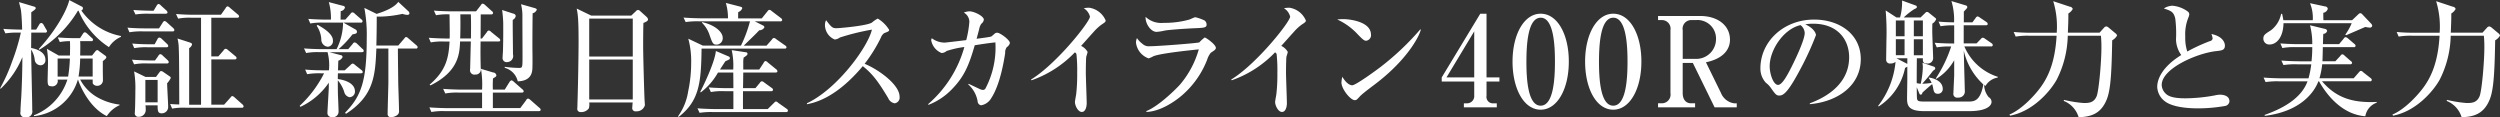<svg xmlns="http://www.w3.org/2000/svg" width="453.154" height="21.281" viewBox="0 0 453.154 21.281">
  <rect x="0" y="0" width="453.154" height="21.281" fill="#333333" stroke="none"/>
  <defs>
    <style>
      .cls-1 {
        fill: #fff;
        fill-rule: evenodd;
      }
    </style>
  </defs>
  <path id="main_catchcopy_pc.svg" class="cls-1" d="M575.3,276.107c0.2,0.726,1.883,5.013,5.217,6.624a5.328,5.328,0,0,1,2.314-1.974v-0.113a10.749,10.749,0,0,1-4.333-1.5,8.026,8.026,0,0,1-2.812-3.04h2.268c0,0.023,0,.681.023,0.726a0.9,0.9,0,0,0,.794.408,1,1,0,0,0,1.043-1.043c0-.25-0.023-1.361-0.023-1.588v-1.837c0.636-.5.636-0.59,0.636-0.7a0.334,0.334,0,0,0-.159-0.272l-1.157-.839a0.592,0.592,0,0,0-.34-0.2,0.606,0.606,0,0,0-.318.227l-0.612.771h-2.155c0.045-1.792.022-2.269,0-2.609h2a0.274,0.274,0,0,0,.34-0.249,0.509,0.509,0,0,0-.227-0.341l-0.862-.794a0.737,0.737,0,0,0-.408-0.226,0.491,0.491,0,0,0-.34.272l-0.522.794h-0.7c-0.295,0-1.815,0-3.335-.136l0.363,0.839a10.346,10.346,0,0,1,1.838-.159c0.045,0.93.022,1.52,0,2.609H571.81l-2.155-1.225a14.236,14.236,0,0,1,.2,2.541c0,0.521-.068,2.722-0.068,3.175,0,0.84.136,1.067,0.612,1.067a0.987,0.987,0,0,0,1.2-1.2h1.77a10.311,10.311,0,0,1-6.057,6.465v0.159a9.318,9.318,0,0,0,7.962-6.624H575.3Zm-3.7-.544V272.3h2.224a25.691,25.691,0,0,1-.318,3.267h-1.906Zm6.352-3.267v3.267h-2.563a20.28,20.28,0,0,0,.295-3.267h2.268ZM564.936,267.6a36.927,36.927,0,0,1-1.542,5.126,31.315,31.315,0,0,1-2.223,4.968l0.113,0.068a16.46,16.46,0,0,0,3.925-5.716c0,2.291-.068,4.6-0.182,6.9-0.045.839-.159,2.177-0.159,2.994a0.809,0.809,0,0,0,.885,1.021A1.091,1.091,0,0,0,567,281.642c0-1.724-.2-9.391-0.2-10.979a4.4,4.4,0,0,1,.658,1.906,1.08,1.08,0,0,0,1.066.952,0.9,0.9,0,0,0,.862-1.021c0-1.5-1.882-2-2.586-2.109,0-.522.023-2.427,0.023-2.79h2.518a0.288,0.288,0,0,0,.34-0.25,0.711,0.711,0,0,0-.158-0.34l-0.477-.839a0.545,0.545,0,0,0-.408-0.318,0.45,0.45,0,0,0-.363.272l-0.567.93h-0.885v-3.13c0.068-.068.386-0.272,0.454-0.34a1.109,1.109,0,0,0,.385-0.431,0.508,0.508,0,0,0-.408-0.295l-2.654-.794c0.045,0.2.295,1.157,0.34,1.384,0.182,1.27.227,3.47,0.227,3.606-0.385,0-1.973-.022-3.4-0.136l0.363,0.817a13.86,13.86,0,0,1,2.449-.136h0.363Zm18.148,0.612a11.331,11.331,0,0,1-7.191-4.627,0.417,0.417,0,0,0,.295-0.409,0.333,0.333,0,0,0-.25-0.317l-2.223-1.157c-0.431,1.905-2.541,5.671-5.535,8.869l0.114,0.136a20.915,20.915,0,0,0,6.986-7.077h0.114a14.424,14.424,0,0,0,5.512,6.6,4.745,4.745,0,0,1,2.178-1.86v-0.159Zm9.026,7.622a0.408,0.408,0,0,0-.25-0.34l-1.089-.749a0.942,0.942,0,0,0-.408-0.181,0.372,0.372,0,0,0-.272.181l-0.658.885h-1.906l-2.064-1a17.734,17.734,0,0,1,.227,3.516c0,0.953-.023,1.883-0.045,2.881,0,0.158-.046.907-0.046,1.066a0.631,0.631,0,0,0,.681.771,1.253,1.253,0,0,0,1.293-1.316,7.337,7.337,0,0,0-.046-0.771h2.2c0,0.908,0,1.452.726,1.452a1.149,1.149,0,0,0,1.179-1.27c0-.613-0.181-3.516-0.181-4.174A4.444,4.444,0,0,0,592.11,275.835Zm-2.382,4.4h-2.223v-4.061h2.223v4.061Zm15.584,0.726a0.581,0.581,0,0,0-.2-0.341l-1.429-1.27a0.907,0.907,0,0,0-.409-0.249c-0.113,0-.113,0-0.363.294l-1.134,1.271h-2.314v-8.212H603.7a0.284,0.284,0,0,0,.341-0.249,0.515,0.515,0,0,0-.227-0.341l-1.339-1.111a0.739,0.739,0,0,0-.408-0.227,0.521,0.521,0,0,0-.386.3l-0.952,1.089h-1.271V264.9h4.673a0.294,0.294,0,0,0,.363-0.249,0.538,0.538,0,0,0-.227-0.34l-1.451-1.225a0.817,0.817,0,0,0-.409-0.25,0.5,0.5,0,0,0-.34.3l-0.862,1.225h-4.9c-1.089,0-2.155-.045-3.244-0.136l0.386,0.839a10.67,10.67,0,0,1,2.45-.159h1.7v15.766h-2.155V270.414a1.166,1.166,0,0,0,.522-0.636c0-.2-0.068-0.272-0.454-0.408l-2.177-.7a7.709,7.709,0,0,1,.226,1.815c0.046,0.975.069,1.792,0.091,10.139-0.748-.022-1.179-0.045-1.656-0.09l0.363,0.839a11.1,11.1,0,0,1,2.473-.159h10.14A0.274,0.274,0,0,0,605.312,280.962ZM591.52,263.926a0.583,0.583,0,0,0-.227-0.363l-0.975-.885a0.7,0.7,0,0,0-.431-0.272,0.574,0.574,0,0,0-.341.318l-0.544.907h-0.431c-0.25,0-1.86-.023-3.244-0.136l0.386,0.817a13.833,13.833,0,0,1,2.45-.137h2.994C591.338,264.175,591.52,264.13,591.52,263.926Zm1.248,3.2a0.709,0.709,0,0,0-.227-0.363l-1.135-1.02a0.862,0.862,0,0,0-.408-0.25,0.554,0.554,0,0,0-.363.318l-0.658,1.02h-2.5c-0.249,0-1.837,0-3.221-.136l0.363,0.84a13.156,13.156,0,0,1,2.45-.159h5.353A0.279,0.279,0,0,0,592.768,267.124Zm-1.112,2.881a0.671,0.671,0,0,0-.2-0.34l-0.953-.907a0.939,0.939,0,0,0-.454-0.273,0.451,0.451,0,0,0-.34.273l-0.522.952h-0.839c-0.249,0-1.86,0-3.221-.136l0.363,0.84a11.356,11.356,0,0,1,2.45-.159h3.38C591.5,270.255,591.656,270.209,591.656,270.005Zm0.091,2.926a0.714,0.714,0,0,0-.227-0.362l-0.862-.794a0.7,0.7,0,0,0-.454-0.273,0.487,0.487,0,0,0-.34.3l-0.613.84h-0.93c-0.249,0-1.86-.023-3.243-0.137l0.385,0.84a11.356,11.356,0,0,1,2.45-.159h3.493A0.278,0.278,0,0,0,591.747,272.931Zm45.115-2.7a0.572,0.572,0,0,0-.227-0.34l-1.452-1.248a0.831,0.831,0,0,0-.408-0.249c-0.113,0-.136.022-0.363,0.3l-1.066,1.247h-3.97c0.046-1.747.068-3.652,0.068-5.24a20.274,20.274,0,0,0,4.651-.5,3.526,3.526,0,0,0,.862.182c0.34,0,.408-0.159.408-0.25a0.518,0.518,0,0,0-.182-0.408l-1.837-1.7c-0.7,1.044-2.586,1.77-3.924,2.178l-2.223-1.089a26.3,26.3,0,0,1,.431,5.6c0,7.849-1.067,10.458-3.925,13.407l0.159,0.2c5.149-3.312,5.308-7.1,5.512-11.841h2.178v6.238c0,0.181-.136,4.922-0.136,5.58a0.555,0.555,0,0,0,.68.612,1.729,1.729,0,0,0,1.157-.453,0.828,0.828,0,0,0,.227-0.7c0-.749-0.113-4.084-0.136-4.764-0.045-3.38-.068-5.626-0.068-6.51h3.244A0.27,0.27,0,0,0,636.862,270.232Zm-15.357-1.2c0-1.112-1.452-2.11-2.768-2.836l-0.181.159a4.906,4.906,0,0,1,.839,2.4,1.31,1.31,0,0,0,1.2,1.406A1.022,1.022,0,0,0,621.505,269.03Zm5.58,1.86a0.462,0.462,0,0,0-.227-0.34l-1-.953a0.83,0.83,0,0,0-.408-0.227,0.474,0.474,0,0,0-.363.272l-0.817.953h-1.746a18.367,18.367,0,0,0,2.518-2.677c0.589-.113.816-0.159,0.816-0.476a0.476,0.476,0,0,0-.295-0.431l-2.155-1.225h3.131a0.274,0.274,0,0,0,.34-0.25,0.464,0.464,0,0,0-.227-0.34l-1.2-1.043a0.6,0.6,0,0,0-.408-0.227,0.473,0.473,0,0,0-.363.272l-0.93,1.044h-0.862c0-.227.022-1.293,0.022-1.543a0.914,0.914,0,0,0,.772-0.635,0.347,0.347,0,0,0-.341-0.318l-2.586-.68a10.578,10.578,0,0,1,.386,3.176h-0.885c-0.249,0-1.86-.023-3.221-0.137l0.363,0.84a11.356,11.356,0,0,1,2.45-.159h3.493a10.879,10.879,0,0,1-1.179,4.809h-2.654c-0.25,0-1.86-.023-3.244-0.136l0.385,0.839a11.437,11.437,0,0,1,2.45-.159h1.429a9.3,9.3,0,0,1,.25,3.29H619.69c-0.249,0-1.837,0-3.221-.136l0.363,0.839a13.156,13.156,0,0,1,2.45-.159h0.612a13.819,13.819,0,0,1-.816,1.475,20.365,20.365,0,0,1-3.607,4.423l0.136,0.181a12.737,12.737,0,0,0,5.149-4.378v0.84c0,0.317-.249,4.287-0.249,4.627a0.75,0.75,0,0,0,.862.771,0.993,0.993,0,0,0,1.157-.975c0-.431-0.091-2.586-0.114-3.062-0.022-1.044-.022-1.724-0.022-2.632a6.212,6.212,0,0,1,1.156,2.087,1.255,1.255,0,0,0,.976.976,1.014,1.014,0,0,0,.975-1.044c0-1.361-1.52-2.041-3.107-2.245,0-.409,0-0.681.022-1.044h4.129c0.159,0,.363-0.023.363-0.227a0.488,0.488,0,0,0-.227-0.363l-1.2-.952a0.66,0.66,0,0,0-.409-0.227,0.888,0.888,0,0,0-.408.3l-1.021.93h-1.225c0.023-.25.046-1.475,0.068-1.747a1.252,1.252,0,0,0,.772-0.658,0.344,0.344,0,0,0-.295-0.34l-2.087-.545h5.875C626.9,271.139,627.085,271.117,627.085,270.89Zm31.37-7.44c0-.091-0.045-0.2-0.386-0.3l-2.472-.7a8.658,8.658,0,0,1,.249,2.337c0,1.293.023,5.4,0.023,7.009,0,2.11,0,2.2-.612,2.2a20.431,20.431,0,0,1-2.609-.2v0.182a3.313,3.313,0,0,1,2.359,2.45c2.541-.068,2.631-1.747,2.654-2.427,0.045-1.112,0-2.9,0-4.015,0-1.883.023-5.354,0.045-5.9A1.039,1.039,0,0,0,658.455,263.45Zm-3.811,1.134a0.517,0.517,0,0,0-.454-0.431l-2.018-.658a22.216,22.216,0,0,1,.2,2.382c0,0.385.022,2.767-.046,4.945,0,0.181-.068,1.066-0.068,1.27a0.74,0.74,0,0,0,.908.839,1.1,1.1,0,0,0,.975-1.383c0-.885-0.068-5.263-0.045-6.261A0.986,0.986,0,0,0,654.644,264.584Zm-2.813,4.378a0.488,0.488,0,0,0-.227-0.341l-1.429-1.156a0.68,0.68,0,0,0-.408-0.25,0.423,0.423,0,0,0-.34.272l-0.908,1.18H648.27l0.023-4.378h1.9a0.278,0.278,0,0,0,.34-0.25,0.436,0.436,0,0,0-.227-0.34l-1.224-1.111a1.021,1.021,0,0,0-.431-0.25,0.528,0.528,0,0,0-.341.295l-0.862,1.111h-4.4c-0.25,0-1.861-.022-3.244-0.136l0.385,0.84a10.832,10.832,0,0,1,2.45-.159c0.046,3.516.046,3.561,0.023,4.378H642.1c-0.25,0-1.838-.023-3.221-0.136l0.363,0.839a11.419,11.419,0,0,1,2.449-.159h0.953c-0.159,2.768-.522,5.195-3.607,7.8l0.137,0.158c5.149-2.54,5.285-5.807,5.376-7.962H646.5c-0.023.635-.091,3.743-0.114,4.446,0,0.318-.023.59-0.023,0.636a0.79,0.79,0,0,0,.953.907,0.931,0.931,0,0,0,.976-1.18c-0.023-1.111-.068-2.4-0.023-4.809h3.221C651.65,269.211,651.831,269.189,651.831,268.962Zm-5.308-.3h-1.951c0.023-.749.068-2.45,0.023-4.378H646.5C646.569,265.854,646.523,267.873,646.523,268.667Zm12.635,12.907a0.459,0.459,0,0,0-.227-0.34l-1.633-1.429a0.808,0.808,0,0,0-.431-0.25,0.452,0.452,0,0,0-.34.3l-1.066,1.429h-4.968v-2.813h5.24c0.159,0,.34-0.022.34-0.249a0.505,0.505,0,0,0-.227-0.34l-1.565-1.384a0.9,0.9,0,0,0-.408-0.25,0.668,0.668,0,0,0-.363.3l-0.862,1.384h-2.155a19.481,19.481,0,0,1,.023-2.019c0.5-.3.612-0.363,0.612-0.567a0.61,0.61,0,0,0-.59-0.522l-2.2-.658a17.287,17.287,0,0,1,.2,3.766h-3.811c-0.249,0-1.86-.023-3.244-0.136l0.386,0.839a11.424,11.424,0,0,1,2.45-.159h4.219v2.813h-6.329c-0.249,0-1.837-.022-3.221-0.136l0.363,0.839a11.446,11.446,0,0,1,2.45-.158h17.013C658.977,281.824,659.158,281.8,659.158,281.574Zm9.162-17.058-2.631-1.271c0.2,1.021.34,1.724,0.34,5.989,0,2.246-.09,7.849-0.2,11.161,0,0.181-.023.725-0.023,0.884a0.588,0.588,0,0,0,.658.726,1.683,1.683,0,0,0,1.429-.68,2.594,2.594,0,0,0,.068-1.067h7.872c-0.023.318-.068,0.726-0.068,0.908a0.59,0.59,0,0,0,.7.7,1.544,1.544,0,0,0,1.588-1.112c0-.113-0.068-0.93-0.068-1.066-0.046-.839-0.25-7.712-0.25-9.708,0-1.883.023-3.426,0.046-4.129,0.68-.272.839-0.431,0.839-0.658a0.808,0.808,0,0,0-.25-0.431l-1.156-1.043a0.63,0.63,0,0,0-.431-0.227,0.692,0.692,0,0,0-.386.249l-0.817.772H668.32Zm7.531,0.544v6.873h-7.894V265.06h7.894Zm0,7.418v7.236h-7.894v-7.236h7.894Zm19.983,8.983c-0.023-.477,0-2.745,0-3.244h5.1a0.278,0.278,0,0,0,.34-0.25,0.418,0.418,0,0,0-.2-0.317l-1.384-1a0.782,0.782,0,0,0-.431-0.227,0.474,0.474,0,0,0-.363.272l-0.816.975h-2.246c0.023-.793.023-1,0.045-2.835h5.853c0.159,0,.34-0.023.34-0.25a0.487,0.487,0,0,0-.227-0.34l-1.5-1.225a0.87,0.87,0,0,0-.431-0.272,0.513,0.513,0,0,0-.34.34l-0.794,1.2h-2.9v-1.2a4.832,4.832,0,0,1,.068-0.952c0.636-.431.7-0.5,0.7-0.7a0.278,0.278,0,0,0-.295-0.272l-2.564-.386a12.935,12.935,0,0,1,.273,3.517H691.66c0.635-.976.7-1.089,0.976-1.5,0.771-.34.816-0.363,0.816-0.589a0.307,0.307,0,0,0-.2-0.273l-2.336-1c-0.159,1.77-1.77,5.331-2.836,7.418l0.091,0.091a11.654,11.654,0,0,0,3.13-3.607h2.768c0.022,1.905.022,2.11,0.022,2.835h-1.225c-0.249,0-1.86-.022-3.243-0.136l0.385,0.84a11.356,11.356,0,0,1,2.45-.159h1.633v3.244h-3.266c-0.25,0-1.86-.023-3.244-0.136l0.386,0.816a13.86,13.86,0,0,1,2.449-.136h13.225a0.288,0.288,0,0,0,.341-0.249,0.449,0.449,0,0,0-.227-0.341l-1.543-1.089a0.807,0.807,0,0,0-.431-0.249,1.585,1.585,0,0,0-.363.3l-1.111,1.089h-4.469Zm-0.885-16.446c0-.227,0-0.93.023-1.134a1.2,1.2,0,0,0,.726-0.681c0-.2-0.114-0.227-0.34-0.3l-2.632-.68a9.875,9.875,0,0,1,.386,2.79H688.3c-0.25,0-1.86-.023-3.244-0.136l0.386,0.816a13.968,13.968,0,0,1,2.45-.136H697.1a23.807,23.807,0,0,1-1.633,4.4h-6.919l-2.631-1.248a15.5,15.5,0,0,1,.522,4.4,24.981,24.981,0,0,1-.545,5.149,10.4,10.4,0,0,1-1.837,4.514l0.113,0.114c3.7-2.881,4.083-6.1,4.152-12.386h15.062a0.274,0.274,0,0,0,.34-0.249,0.448,0.448,0,0,0-.249-0.318l-1.611-1.134a0.782,0.782,0,0,0-.431-0.227,0.533,0.533,0,0,0-.363.295L700.1,269.96H695.97c1.974-1.928,2.2-2.132,2.813-2.79a1.008,1.008,0,0,0,.93-0.522,0.369,0.369,0,0,0-.2-0.318l-1.543-.771h4.605a0.3,0.3,0,0,0,.363-0.249,0.487,0.487,0,0,0-.227-0.341l-1.7-1.293a0.6,0.6,0,0,0-.386-0.2c-0.136,0-.158.023-0.363,0.272l-1.02,1.271h-4.288Zm-6.555.794a5.627,5.627,0,0,1,1.429,2.381c0.476,1.339.589,1.588,1.225,1.588a1.147,1.147,0,0,0,1.111-1.2c0-1.27-1.769-2.472-3.765-2.881v0.114ZM724.21,279.17c0-2.042-3.562-4.764-6.329-5.921a27.208,27.208,0,0,0,2.926-4.7,1.728,1.728,0,0,1,.635-0.862c0.726-.272.885-0.34,0.885-0.589a6.125,6.125,0,0,0-2.065-2.042,5.258,5.258,0,0,0-1.066.726c-0.93.59-5.9,1.021-6.442,1.021-0.749,0-.93-0.25-1.86-1.452a1.87,1.87,0,0,0-.2,1,2.861,2.861,0,0,0,1.769,2.5,1.919,1.919,0,0,0,.93-0.363,41.811,41.811,0,0,1,5.807-1.429c-0.748,3.221-6.351,10.821-11.773,13.339v0.181c3.2-.567,6.647-2.767,10.117-6.9,1.815,1.429,2.859,2.881,4.605,5.784a1.558,1.558,0,0,0,1.18.953A1.059,1.059,0,0,0,724.21,279.17Zm20-9.687c0-.567-1.792-1.86-2.269-1.86a0.8,0.8,0,0,0-.362.068c-0.114.068-.613,0.545-0.749,0.613-0.182.091-1.769,0.3-2.654,0.408,0.068-.249.408-1.5,0.476-1.792a2.63,2.63,0,0,1,.363-0.907,1.183,1.183,0,0,0,.477-0.749c0-.658-1.77-1.52-2.586-1.52a2.749,2.749,0,0,0-1.044.227,1.923,1.923,0,0,1,1,1.7,18.578,18.578,0,0,1-.567,3.289c-0.726.09-3.765,0.453-3.9,0.453a3.913,3.913,0,0,1-2.336-.794,0.935,0.935,0,0,0-.113.363,3.065,3.065,0,0,0,1.882,2.314,1.439,1.439,0,0,0,.908-0.363,16.962,16.962,0,0,1,3.221-.726,21.142,21.142,0,0,1-6.579,10.367l0.091,0.113a11.749,11.749,0,0,0,4.219-2.812c2.246-2.291,3.085-4.31,4.152-7.985,1.157-.182,2.109-0.34,3.743-0.522a15.906,15.906,0,0,1-1.77,8.3,0.531,0.531,0,0,1-.522.318,1.691,1.691,0,0,1-.68-0.227c-0.272-.113-1.588-0.748-1.883-0.884l-0.068.113a5.309,5.309,0,0,1,1.7,3.04,0.764,0.764,0,0,0,.636.748,2.651,2.651,0,0,0,1.86-1.338c1.61-2.473,2.291-6.805,2.5-8.121a1.619,1.619,0,0,1,.3-1.089A1.262,1.262,0,0,0,744.215,269.483Zm17.351-4.105a3.846,3.846,0,0,0-2.971-2.291,6.038,6.038,0,0,0-1,.09,2.482,2.482,0,0,1,1.134,1.52c0,0.93-6.057,8.575-10.684,11.41l0.09,0.136a19.987,19.987,0,0,0,7.849-5.058,0.5,0.5,0,0,1,.295.317,28.1,28.1,0,0,1,.136,3.38,31.518,31.518,0,0,1-.181,3.857c-0.023.2-.227,1.225-0.227,1.451,0,0.613.544,1.792,1.247,1.792,0.681,0,.885-1,0.885-1.565,0-.771-0.159-4.673-0.159-5.557,0-1.452.046-2.654,0.068-2.836,0.023-.136.25-0.771,0.25-0.93a2.65,2.65,0,0,0-1.18-1.089c0.34-.363,1.906-2.132,2.269-2.518a8.3,8.3,0,0,1,1.474-1.361C761.476,265.718,761.566,265.65,761.566,265.378Zm18.3,0.726a0.863,0.863,0,0,0-.613-0.817,7.529,7.529,0,0,0-1.429-.476c-0.181,0-.975.408-1.18,0.453a16.866,16.866,0,0,1-4.6.567,4.074,4.074,0,0,1-3.222-1.088c-0.113,1.134.908,2.722,1.974,2.722a8.873,8.873,0,0,0,1.452-.227c0.952-.182,4.31-0.386,5.376-0.431C779.508,266.739,779.871,266.693,779.871,266.1Zm1.678,4.241c0-.589-1.792-1.86-2.019-1.86a6.91,6.91,0,0,0-.975.885c-0.272.136-7.486,0.7-8.983,0.7a1.665,1.665,0,0,1-1.316-.431,4.345,4.345,0,0,1-1-1.043,2.058,2.058,0,0,0-.181.816,3.463,3.463,0,0,0,2.291,2.859,4.8,4.8,0,0,0,.862-0.386c1.293-.544,6.873-1.112,8.234-1.248a17.087,17.087,0,0,1-3.38,6.352c-0.612.7-3.833,3.924-6.124,4.832v0.158c2.472-.068,5.035-1.837,6.17-2.767a16.319,16.319,0,0,0,4.854-6.715,3.837,3.837,0,0,1,.658-1.247C781.322,270.8,781.549,270.64,781.549,270.345Zm16.308-4.967a3.846,3.846,0,0,0-2.971-2.291,6.038,6.038,0,0,0-1,.09,2.482,2.482,0,0,1,1.134,1.52c0,0.93-6.057,8.575-10.685,11.41l0.091,0.136a19.987,19.987,0,0,0,7.849-5.058,0.509,0.509,0,0,1,.295.317,28.1,28.1,0,0,1,.136,3.38,31.321,31.321,0,0,1-.182,3.857c-0.022.2-.226,1.225-0.226,1.451,0,0.613.544,1.792,1.247,1.792,0.681,0,.885-1,0.885-1.565,0-.771-0.159-4.673-0.159-5.557,0-1.452.046-2.654,0.068-2.836,0.023-.136.25-0.771,0.25-0.93a2.65,2.65,0,0,0-1.18-1.089c0.34-.363,1.906-2.132,2.269-2.518a8.3,8.3,0,0,1,1.474-1.361C797.766,265.718,797.857,265.65,797.857,265.378Zm11.817,2.608c0-2.518-4.242-2.835-5.013-2.835a8.951,8.951,0,0,0-1.112.068,11.562,11.562,0,0,1,3.788,2.767c0.772,0.772,1.067,1.089,1.452,1.089A1.021,1.021,0,0,0,809.674,267.986Zm9.028-.93-0.091-.045a48.243,48.243,0,0,1-7.1,6.737c-0.816.635-4.605,3.4-5.24,3.4-0.385,0-1.066-.318-1.792-1.543a4.809,4.809,0,0,0-.159,1.066c0,1.112,1.611,3.176,2.428,3.176a0.62,0.62,0,0,0,.317-0.091c0.136-.068.658-0.68,0.794-0.794,0.771-.7,2.133-1.678,2.972-2.336C816.071,272.546,818.339,268.508,818.7,267.056Zm3.786,9.414h5.9v2.518a1.307,1.307,0,0,1-1.316,1.429H826.5v0.726h5.966v-0.726h-0.59a1.175,1.175,0,0,1-1.27-1.384V276.47h2.337v-0.748h-2.337V264.175h-1.134l-6.987,11.547v0.748Zm5.9-9.1v8.348H823.35Zm12.044-3.2c-2.994,0-5.1,3.721-5.1,8.688,0,4.832,2,8.711,5.1,8.711,3.017,0,5.1-3.765,5.1-8.711C845.534,268.032,843.515,264.175,840.43,264.175Zm0,0.726c2.359,0,2.586,4.991,2.586,7.962,0,3.176-.272,7.985-2.586,7.985-2.359,0-2.586-4.968-2.586-7.985C837.844,269.733,838.094,264.9,840.43,264.9Zm13.155-.726c-2.994,0-5.1,3.721-5.1,8.688,0,4.832,2,8.711,5.1,8.711,3.017,0,5.1-3.765,5.1-8.711C858.689,268.032,856.671,264.175,853.585,264.175Zm0,0.726c2.36,0,2.586,4.991,2.586,7.962,0,3.176-.272,7.985-2.586,7.985-2.359,0-2.586-4.968-2.586-7.985C851,269.733,851.249,264.9,853.585,264.9Zm8.12-.317v0.748h0.749a1.566,1.566,0,0,1,1.5,1.838v11.387a1.586,1.586,0,0,1-1.5,1.86h-0.749v0.726h6.715v-0.726h-0.749c-0.885,0-1.5-.658-1.5-1.86V273.09h1.837l3.947,8.053h4.015v-0.726H875.5a3.044,3.044,0,0,1-2.4-1.883l-2.722-5.557c3.176-.658,4.356-2.359,4.356-4.083,0-2.632-2.269-4.31-5.4-4.31h-7.622Zm4.469,2.586a1.566,1.566,0,0,1,1.5-1.838h0.93a3.35,3.35,0,0,1,3.607,3.494,3.579,3.579,0,0,1-3.743,3.538h-2.291V267.17Zm23.045,13.406c5.149-.454,9.233-3.448,9.233-8.166,0-4.492-3.811-7.168-8.462-7.168-5.512,0-9.731,3.969-9.731,8.846a3.721,3.721,0,0,0,1.021,2.632,3.954,3.954,0,0,1,.907.952c0.7,1,.953,1.339,1.452,1.339,0.635,0,1.406-.159,3.765-4.605a52.973,52.973,0,0,0,2.927-6.352c0-.34-0.431-1.293-1.951-1.95a8.608,8.608,0,0,1,1.429-.114c4.491,0,6.533,2.926,6.533,6.079,0,5.558-5.467,7.713-7.123,8.348v0.159Zm-1.7-14.336a1.906,1.906,0,0,1,.771,1.429c0,1.361-2.019,5.467-2.745,6.85-0.476.885-1.361,2.564-2.087,2.564-0.839,0-1.519-1.951-1.519-3.4C881.938,270.754,884.433,266.943,887.518,266.24Zm22.115,6.828a5.554,5.554,0,0,1,.068.862,16.564,16.564,0,0,1-.386,2.949,7.117,7.117,0,0,1-.726-0.114c0-.771,0-1.86.023-4.514H909.7c-0.023.544-.023,0.953,0.771,0.953a0.976,0.976,0,0,0,1.089-.93c0-.522-0.159-4.129-0.159-4.9,0-.5,0-1.089.023-1.407a1.591,1.591,0,0,0,.68-0.793,0.276,0.276,0,0,0-.091-0.182l-1.27-1.021a0.432,0.432,0,0,0-.3-0.113,0.354,0.354,0,0,0-.272.136l-0.885.862H906.23a12.7,12.7,0,0,1,1.9-1.5c0.431-.2.477-0.227,0.477-0.386a0.273,0.273,0,0,0-.182-0.272l-2.5-.907a9.914,9.914,0,0,1-.363,3.062h-0.658l-1.951-1.27a46.3,46.3,0,0,1,.137,5.512c0,0.5-.046,2.9-0.046,3.448a0.673,0.673,0,0,0,.794.658,1.323,1.323,0,0,0,.907-0.3,15.287,15.287,0,0,1-3.175,8.007l0.136,0.068a10.871,10.871,0,0,0,4.763-6.964c0.25-.136.318-0.181,0.409-0.227v2.314c0,0.477-.046,2.881-0.046,3.426,0,1.27.227,2.313,3.085,2.313h8.167c3.992,0,4.06-1.52,4.06-1.61a0.989,0.989,0,0,0-.522-0.93,3.645,3.645,0,0,1-.816-2.2,1.2,1.2,0,0,0,.249.159,3.153,3.153,0,0,1,2.2-1.5l0.045-.136a9.784,9.784,0,0,1-6.079-5.512h4.809a0.274,0.274,0,0,0,.34-0.25,0.439,0.439,0,0,0-.2-0.317l-1.225-.84a0.784,0.784,0,0,0-.408-0.181,0.7,0.7,0,0,0-.363.272l-0.749.771H917.1v-3.289h3.992c0.159,0,.363-0.023.363-0.25a0.512,0.512,0,0,0-.227-0.34l-1.179-.794a1,1,0,0,0-.454-0.227,0.628,0.628,0,0,0-.34.3l-0.567.772h-1.566V263.79c0.182-.182.318-0.34,0.522-0.567a0.538,0.538,0,0,0,.113-0.227,0.358,0.358,0,0,0-.317-0.34l-2.563-.772a11.748,11.748,0,0,1,.476,3.857c-1.134-.023-1.815-0.046-2.813-0.136l0.363,0.839a12.685,12.685,0,0,1,2.473-.159v3.289c-0.794,0-2.2-.022-3.539-0.136l0.386,0.839a12.425,12.425,0,0,1,2.608-.158,24.021,24.021,0,0,1-2.79,5.784l0.114,0.068a9.4,9.4,0,0,0,3.221-3.357v2.654c0,0.227-.136,2.9-0.136,3.266a0.69,0.69,0,0,0,.839.84A1.12,1.12,0,0,0,917.3,278.1c0-.408-0.182-6.374-0.182-7.213a11.853,11.853,0,0,0,3.539,6.1c-0.544,3.108-1.747,3.108-2.767,3.108H910.2c-1.248,0-1.5-.046-1.566-0.567-0.022-.137-0.045-1.339-0.045-2.019l0.476,1.134a0.242,0.242,0,0,0,.227.2c0.2,0,.25-0.113.341-0.386,0.567-.521,1.338-1.2,1.746-1.519a4.7,4.7,0,0,1,.182.725c0.113,0.658.249,1.021,0.839,1.021a0.855,0.855,0,0,0,.907-0.839c0-1.316-1.27-1.906-2.5-2.11l-0.045.114a3.37,3.37,0,0,1,.522.862,14.5,14.5,0,0,1-1.7.159c0.976-1.112,1.089-1.225,2-2.405a0.507,0.507,0,0,0,.363-0.386,0.364,0.364,0,0,0-.272-0.317Zm-3.244-4.265v2.9H904.8v-2.9h1.588Zm0-3.4v2.859H904.8V265.4h1.588Zm1.678,6.307v-2.9H909.7v2.9h-1.634Zm0-3.448V265.4H909.7v2.859h-1.634Zm-1.179,5.013-0.046-.023-1.928-1h1.974v1.021Zm29.1-5.649c0.068-1.769.091-1.973,0.091-3.493a2.117,2.117,0,0,0,.794-0.817,0.6,0.6,0,0,0-.522-0.408l-3.017-1a15.685,15.685,0,0,1,.635,5.716h-4.582a30.438,30.438,0,0,1-3.221-.136l0.363,0.84a12.769,12.769,0,0,1,2.45-.159h4.968c-0.273,4.786-1.52,7.418-2.836,9.255-1.021,1.429-3.4,4.06-5.716,5.036l0.113,0.2c4.129-.771,7.282-4.4,8.461-6.533a18.329,18.329,0,0,0,2-7.962h6.012c0.068,0.68.09,1.429,0.09,2.087,0,2.7-.476,8.03-0.884,8.915-0.5,1.134-1.339,1.2-2.337,1.2a21.945,21.945,0,0,1-3.538-.567l-0.091.181a4.568,4.568,0,0,1,2.722,2.972c1.7-.114,3.97-0.25,5.149-3.38,0.7-1.837.84-5.354,0.93-10.571a2.376,2.376,0,0,0,.885-0.862,0.782,0.782,0,0,0-.34-0.454l-1.225-1.02a0.75,0.75,0,0,0-.386-0.182,0.576,0.576,0,0,0-.408.227l-0.817.907h-5.739Zm29.283,12.409c0-1.135-1.452-1.18-1.656-1.18a4.945,4.945,0,0,0-1.021.136,30.3,30.3,0,0,1-5.194.522c-0.84,0-2.722,0-3.562-.749a2.263,2.263,0,0,1-.839-1.678c0-2.972,6.374-5.739,9.845-6.125,1.066-.113,1.61-0.182,1.61-1.021,0-.181-0.068-1.588-2.449-2.087a4.035,4.035,0,0,1,.226.794,0.59,0.59,0,0,1-.5.5,32.041,32.041,0,0,0-4.1,1.883,7.837,7.837,0,0,1-.363-2.7,7.981,7.981,0,0,1,.544-3.4,2.256,2.256,0,0,0,.181-0.612,0.628,0.628,0,0,0-.249-0.522,5.515,5.515,0,0,0-2.79-1.066,3.01,3.01,0,0,0-1.565.5c1.293,0.431,1.769.589,2.064,1.814a21.778,21.778,0,0,1,.136,3.811,5.018,5.018,0,0,0,.953,2.813c-3.4,2.11-4.356,4.31-4.356,5.762a3.432,3.432,0,0,0,1.429,2.654c1.679,1.248,5.2,1.248,6.012,1.248a28.136,28.136,0,0,0,4.854-.431A0.939,0.939,0,0,0,965.272,280.032Zm25.88-13.679a0.6,0.6,0,0,0-.158-0.34l-1.7-1.792a0.445,0.445,0,0,0-.317-0.136,0.44,0.44,0,0,0-.273.136l-1.2,1.134h-5.194c-0.023-.544-0.023-0.953-0.023-1.338a1.043,1.043,0,0,0,.817-0.726,0.488,0.488,0,0,0-.477-0.431l-2.745-.59a7.1,7.1,0,0,1,.5,3.085h-5.33c-0.046-.25-0.046-0.34-0.227-1.157h-0.182a4.924,4.924,0,0,1-1.837,2.972c-1.066.68-1.384,0.862-1.384,1.542a1.058,1.058,0,0,0,1.112,1.044c1.338,0,2.5-1.384,2.54-3.857h12.363a10.618,10.618,0,0,1-1.157,2.065l0.136,0.113c0.5-.2,2.927-1.27,3.494-1.5a4.726,4.726,0,0,0,.771.113A0.414,0.414,0,0,0,991.152,266.353Zm0.817,13.951v-0.136c-4.446.2-7.35-.772-9.913-3.743h8.688a0.288,0.288,0,0,0,.34-0.25,0.487,0.487,0,0,0-.227-0.34l-1.361-1.066a0.564,0.564,0,0,0-.431-0.227c-0.09,0-.09,0-0.34.272l-0.93,1.066H981.58a13.28,13.28,0,0,0,.5-2.54h5.058a0.3,0.3,0,0,0,.363-0.25,0.5,0.5,0,0,0-.272-0.363l-1.089-.952a0.734,0.734,0,0,0-.408-0.25,0.582,0.582,0,0,0-.363.3l-0.907.975h-2.337c0.023-.363.068-2.155,0.068-2.563h5.6a0.277,0.277,0,0,0,.34-0.249,0.5,0.5,0,0,0-.249-0.363l-1.134-.976a0.912,0.912,0,0,0-.409-0.227,0.474,0.474,0,0,0-.363.273l-0.839,1h-2.926c0.023-.613.045-1.588,0.068-1.86a0.79,0.79,0,0,0,.7-0.522,0.456,0.456,0,0,0-.408-0.386l-2.7-.658a13.255,13.255,0,0,1,.409,3.426h-2.564c-0.249,0-1.837-.023-3.221-0.136l0.363,0.839a11.356,11.356,0,0,1,2.45-.159h2.972a23.388,23.388,0,0,1-.136,2.563h-2.223c-0.25,0-1.861-.022-3.244-0.136l0.385,0.817a13.694,13.694,0,0,1,2.45-.136h2.586a16.855,16.855,0,0,1-.5,2.54h-4.922c-0.25,0-1.838-.022-3.221-0.136l0.362,0.817a13.881,13.881,0,0,1,2.45-.136h5.15c-1.18,3.266-4.855,5.058-7.758,6.079v0.182c6.487-.794,8.96-4.242,9.731-6.261h0.114c1.86,3.266,4.7,6.056,8.393,6.329A3.125,3.125,0,0,1,991.969,280.3Zm13.431-12.681c0.06-1.769.09-1.973,0.09-3.493a2.138,2.138,0,0,0,.79-0.817,0.6,0.6,0,0,0-.52-0.408l-3.02-1a15.74,15.74,0,0,1,.64,5.716H998.8a30.457,30.457,0,0,1-3.222-.136l0.363,0.84a12.769,12.769,0,0,1,2.45-.159h4.964c-0.27,4.786-1.52,7.418-2.83,9.255-1.022,1.429-3.4,4.06-5.718,5.036l0.114,0.2c4.128-.771,7.284-4.4,8.464-6.533a18.416,18.416,0,0,0,1.99-7.962h6.01c0.07,0.68.09,1.429,0.09,2.087,0,2.7-.47,8.03-0.88,8.915-0.5,1.134-1.34,1.2-2.34,1.2a21.92,21.92,0,0,1-3.53-.567l-0.1.181a4.591,4.591,0,0,1,2.73,2.972c1.7-.114,3.97-0.25,5.15-3.38,0.7-1.837.84-5.354,0.93-10.571a2.382,2.382,0,0,0,.88-0.862,0.778,0.778,0,0,0-.34-0.454l-1.22-1.02a0.8,0.8,0,0,0-.39-0.182,0.576,0.576,0,0,0-.41.227l-0.82.907h-5.73Z" transform="translate(-561.156 -261.688)"/>
</svg>
